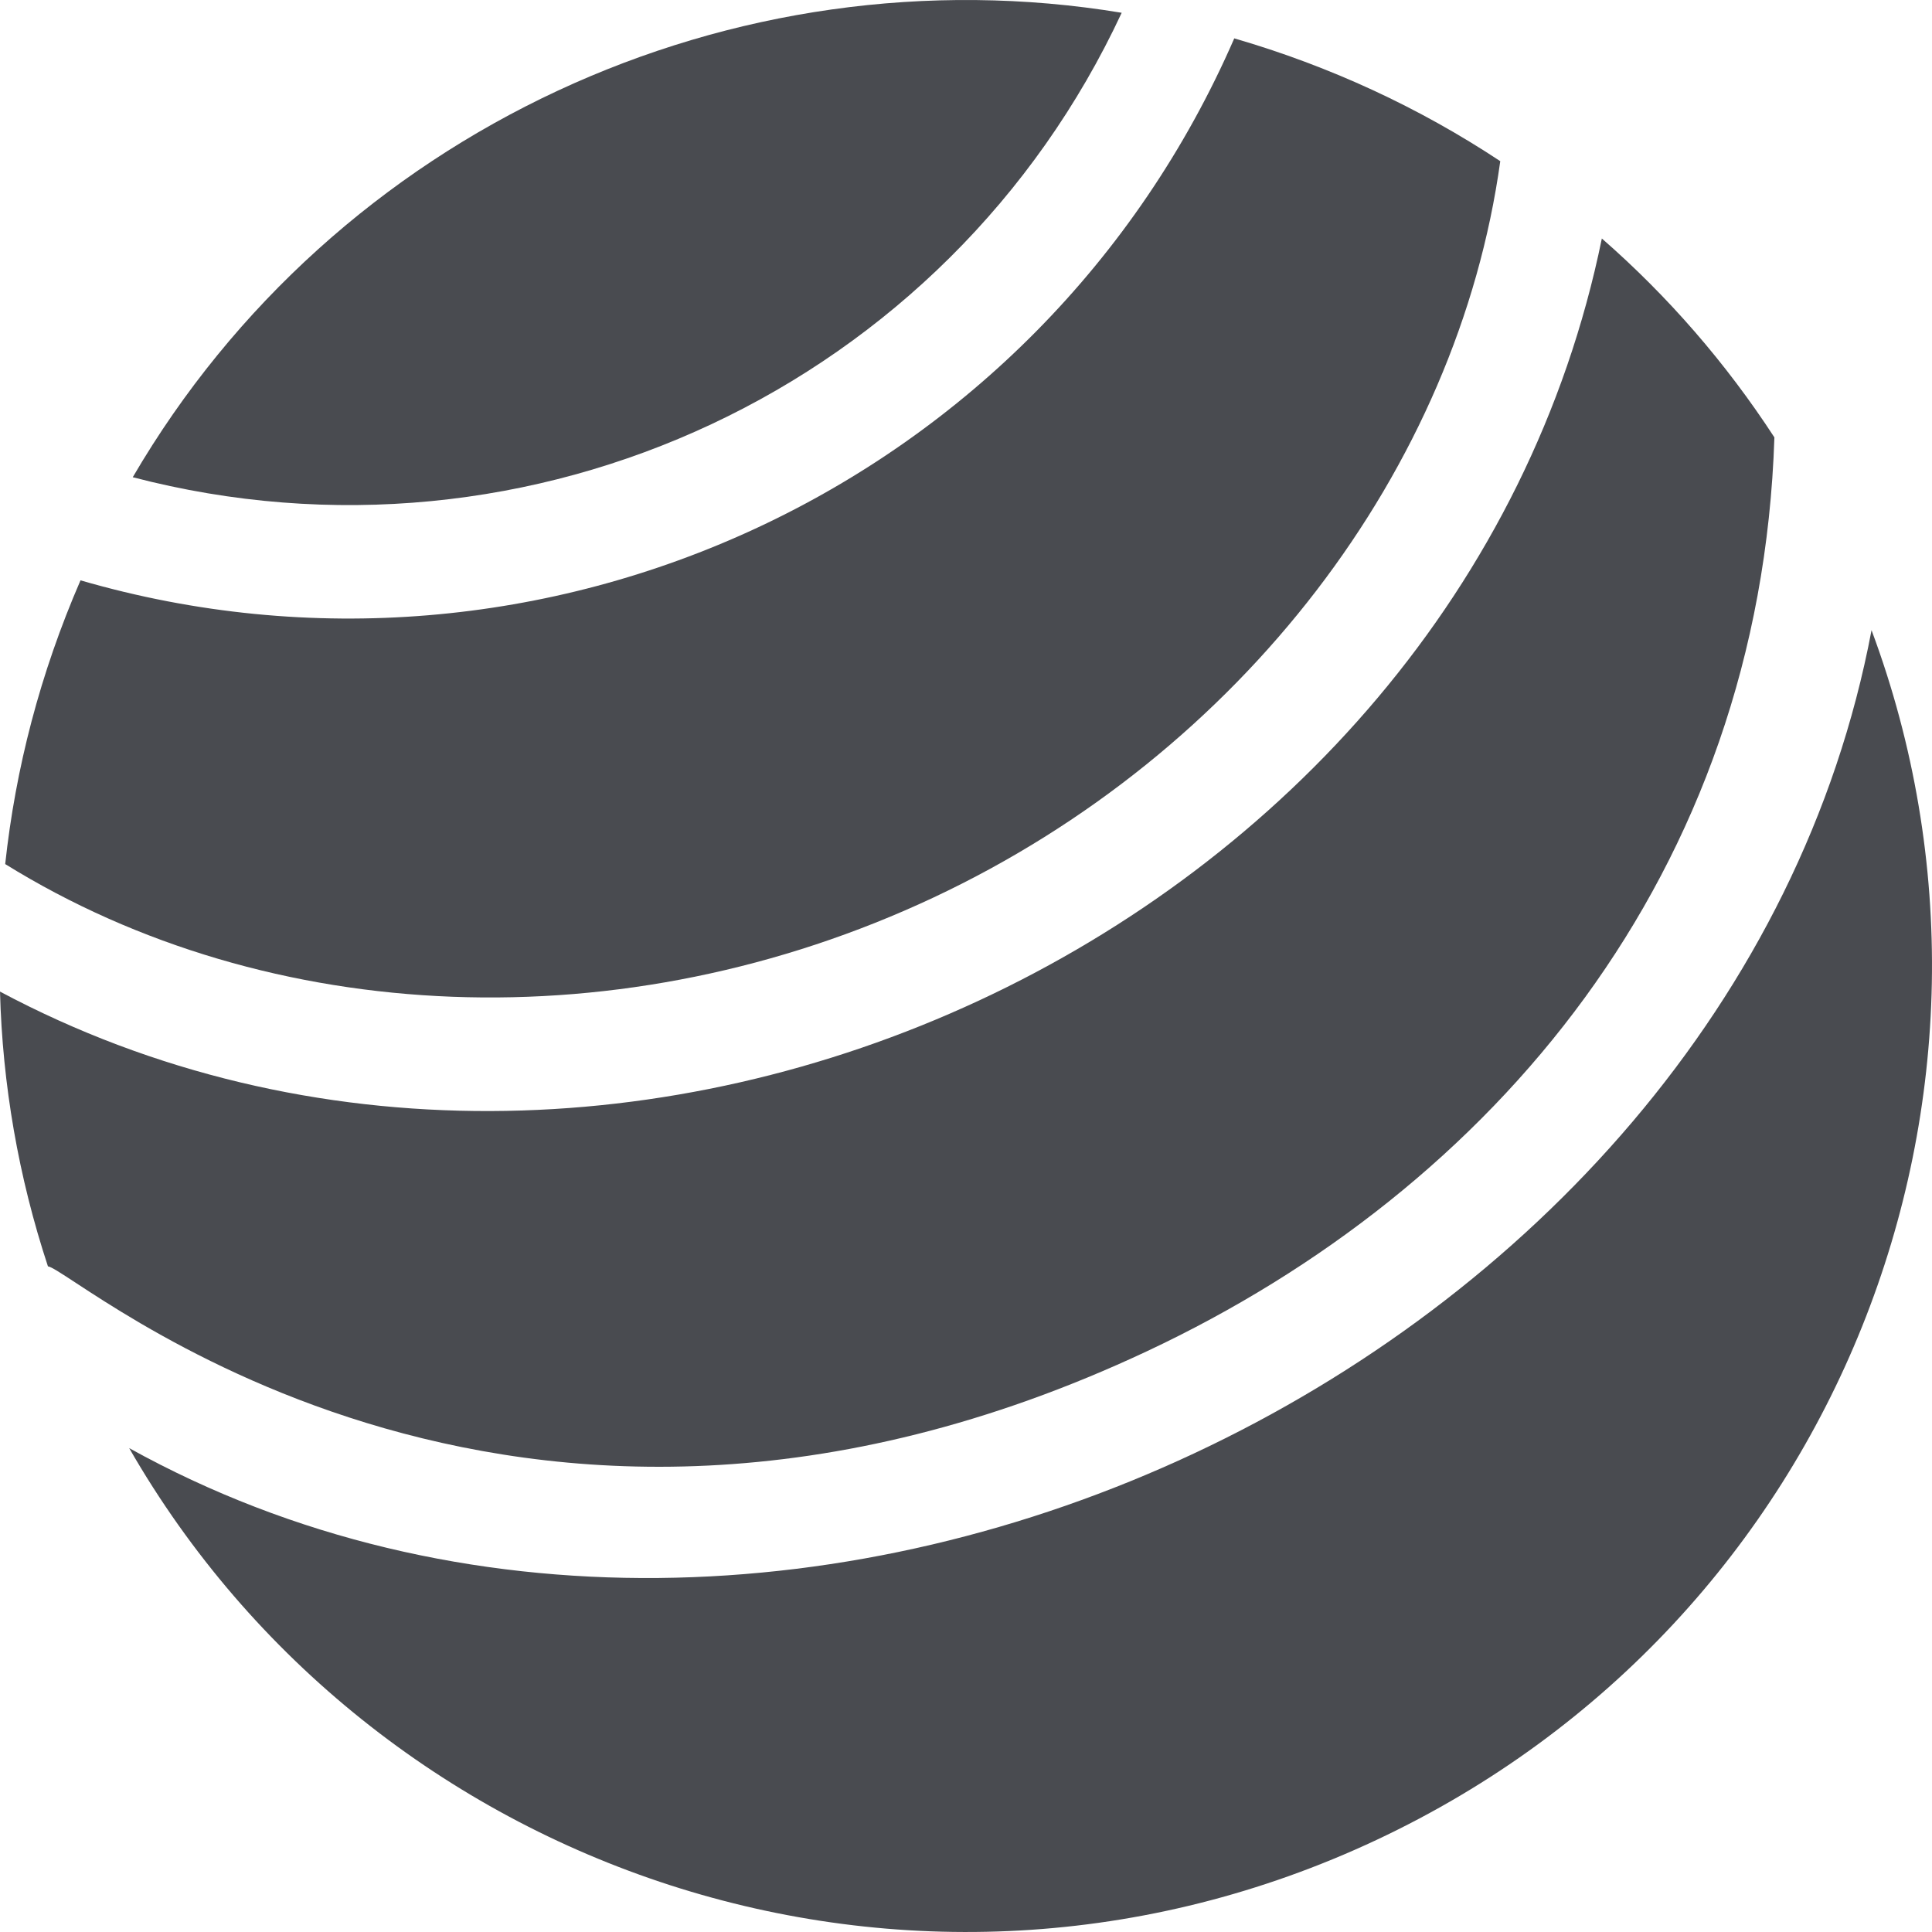 <?xml version="1.0"?>
<svg xmlns="http://www.w3.org/2000/svg" xmlns:xlink="http://www.w3.org/1999/xlink" version="1.1" id="Capa_1" x="0px" y="0px" viewBox="0 0 512 512" style="enable-background:new 0 0 512 512;" xml:space="preserve" width="60" height="60" class=""><g><g>
	<path d="M0,262.785c0.648,24.61,4.887,49.096,12.703,72.808c6.937,0.787,121.127,102.408,291.294,22.482   c91.562-43.006,162.473-126.239,166.237-242.158c-12.842-19.723-28.215-37.42-45.728-52.711   C386.54,248.59,163.552,349.941,0,262.785z" data-original="#000000" class="active-path" data-old_color="#000000" fill="#494B50"/>
	<path d="M21.336,153.797c-10.706,24.665-17.228,49.891-19.958,75.192c70.053,43.42,163.977,47.394,245.993,8.872   c81.648-38.35,138.923-113.551,150.215-195.15c-21.586-14.267-45.177-25.186-70.493-32.542   C275.371,128.946,143.65,189.336,21.336,153.797z" data-original="#000000" class="active-path" data-old_color="#000000" fill="#494B50"/>
	<path d="M297.259,3.386C194.299-13.648,88.864,34.546,35.181,126.467C140.886,154.08,251.153,102.373,297.259,3.386z" data-original="#000000" class="active-path" data-old_color="#000000" fill="#494B50"/>
	<path d="M495.977,167.004C458.86,363.366,208.207,480.171,34.238,383.772C98.946,496.427,241.697,545.416,364.831,487.58   C487.473,429.975,541.546,289.23,495.977,167.004z" data-original="#000000" class="active-path" data-old_color="#000000" fill="#494B50"/>
</g></g> </svg>
